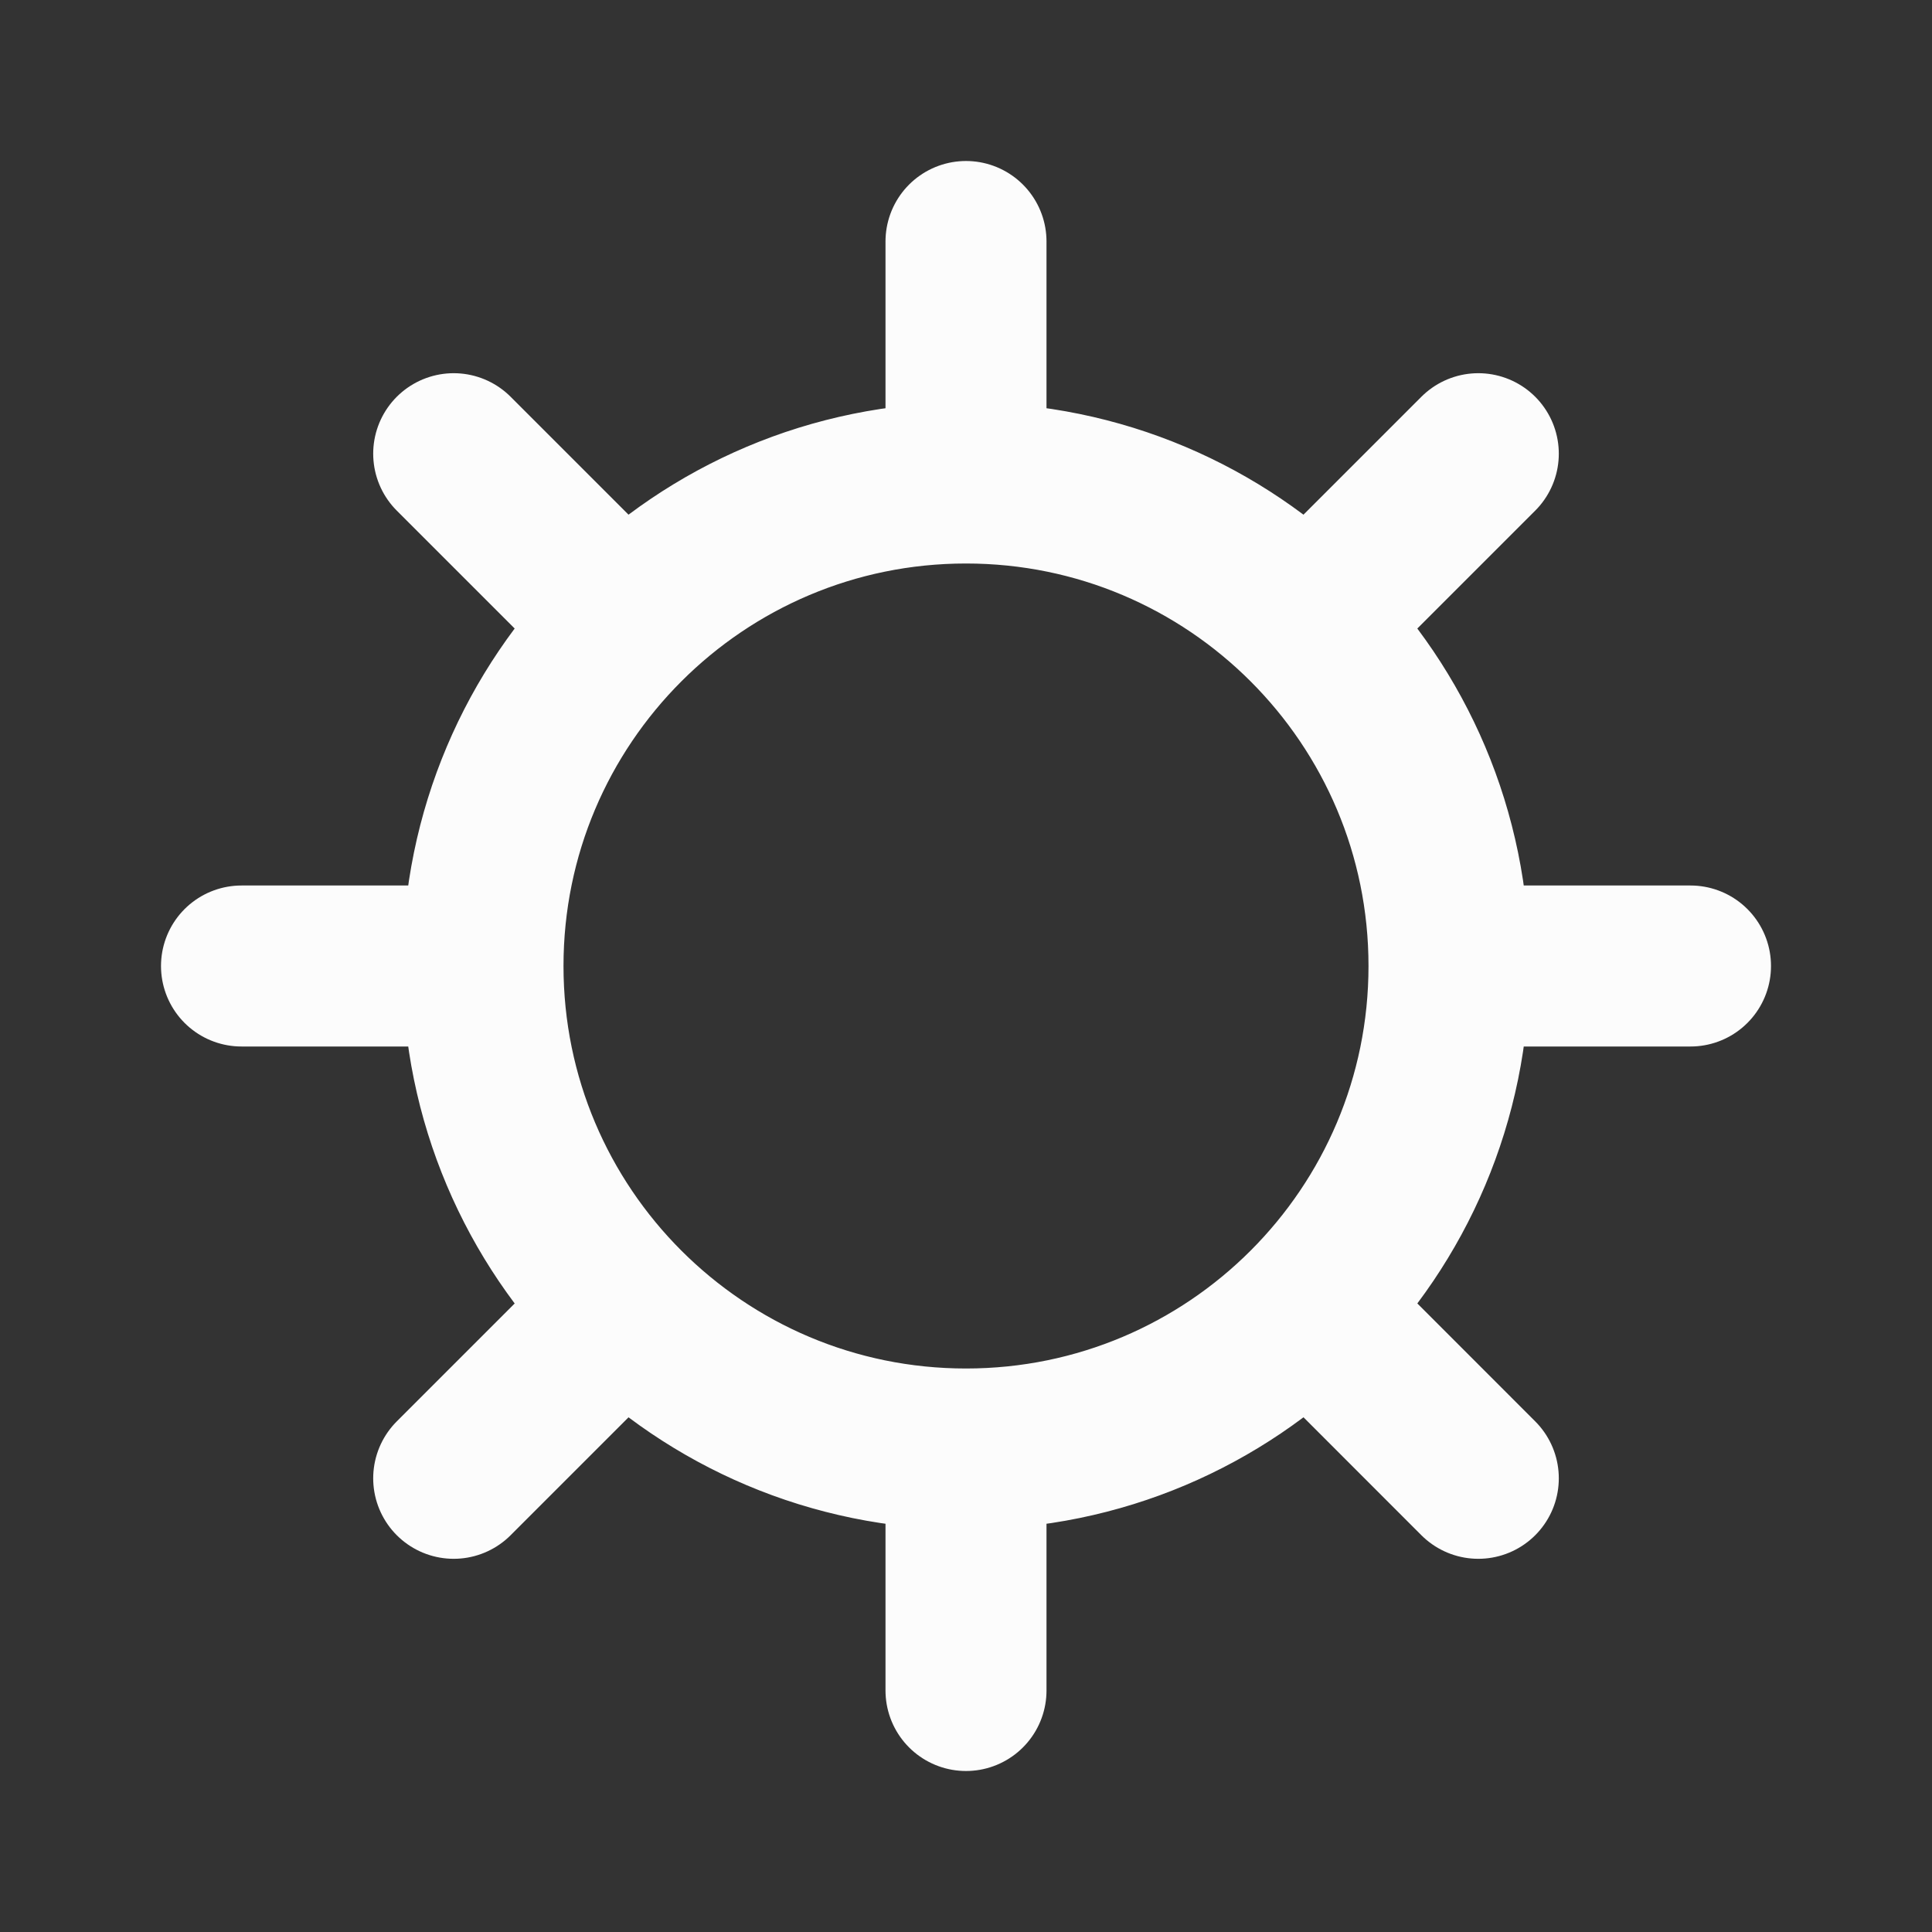 <?xml version="1.0" encoding="UTF-8"?> <svg xmlns="http://www.w3.org/2000/svg" width="24" height="24" viewBox="0 0 24 24" fill="none"><rect x="0" y="0" width="24" height="24" fill="#333333" stroke="none"/><g id="icons/outline/sun"><path id="Icon" d="M12 6V3M12 6C8.686 6 6 8.686 6 12M12 6C15.314 6 18 8.686 18 12M18 12H21M18 12C18 15.314 15.314 18 12 18M16.243 7.757L18.364 5.636M12 21V18M12 18C8.686 18 6 15.314 6 12M3 12H6M5.636 18.364L7.757 16.243M16.243 16.242L18.364 18.364M5.636 5.636L7.757 7.757" stroke="#FCFCFC" stroke-width="2" stroke-linecap="round" stroke-linejoin="round"></path></g></svg> 